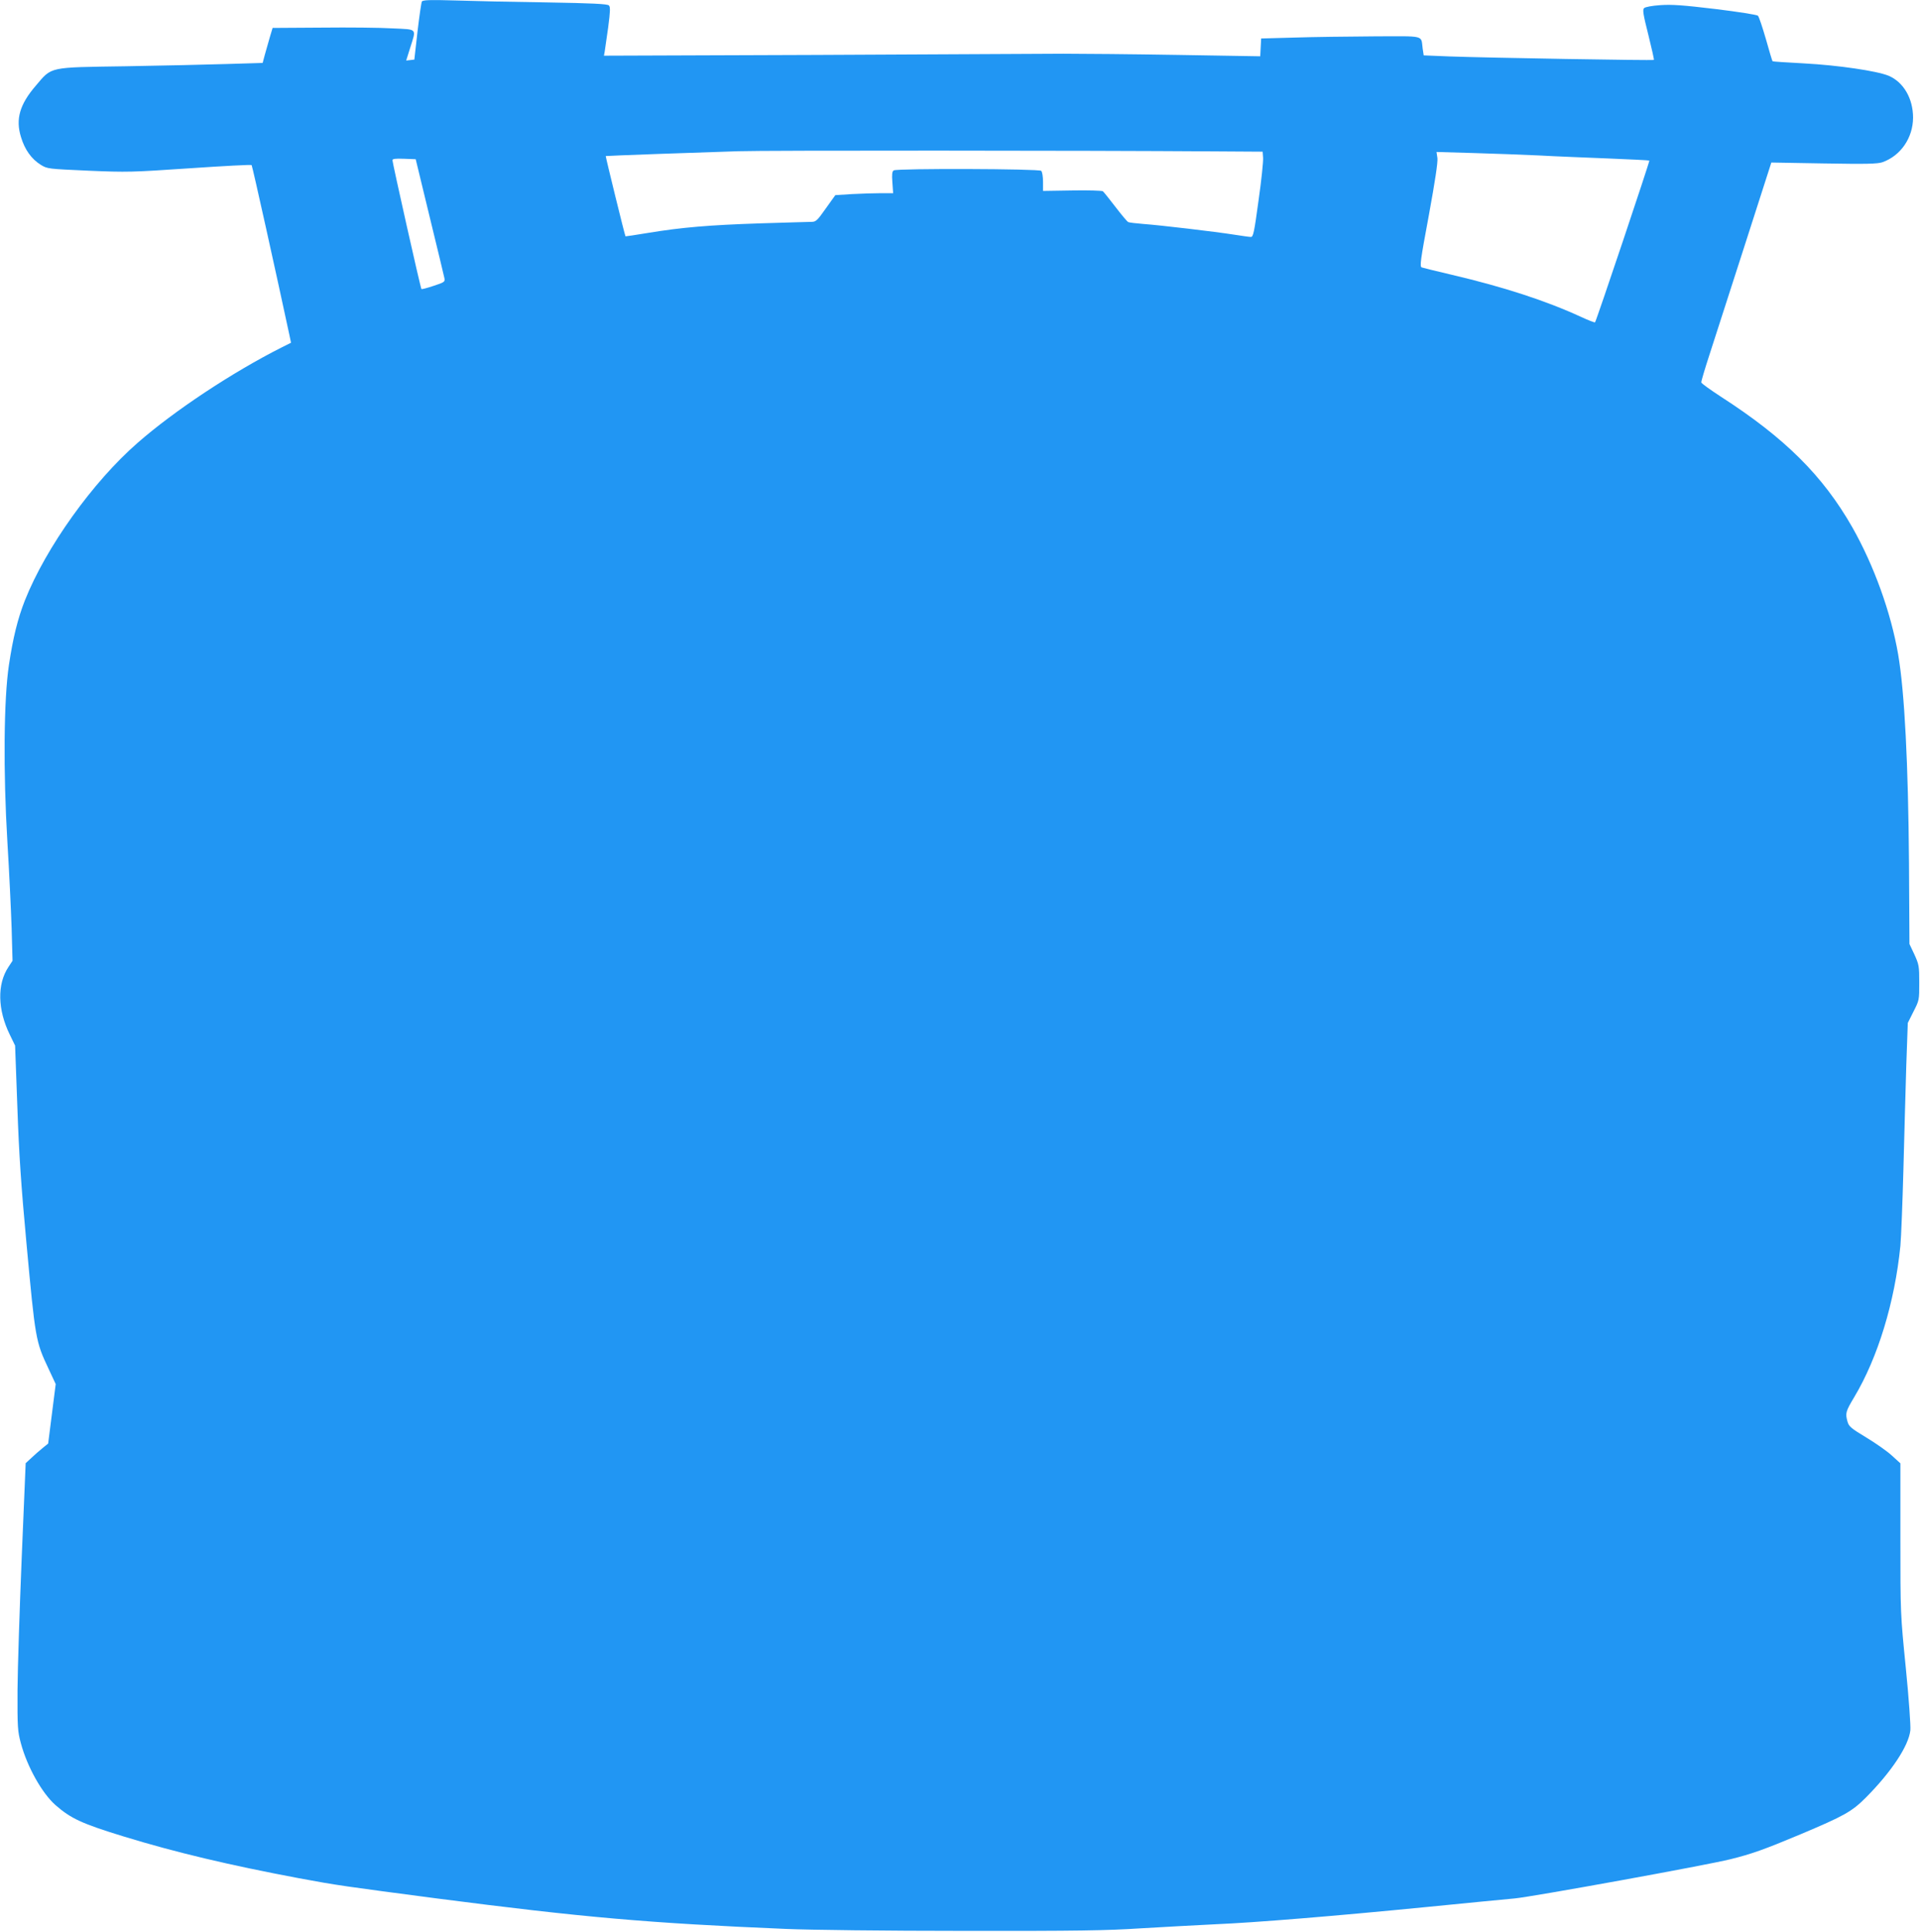 <?xml version="1.0" standalone="no"?>
<!DOCTYPE svg PUBLIC "-//W3C//DTD SVG 20010904//EN"
 "http://www.w3.org/TR/2001/REC-SVG-20010904/DTD/svg10.dtd">
<svg version="1.0" xmlns="http://www.w3.org/2000/svg"
 width="1272pt" height="1280pt" viewBox="0 0 1272 1280"
 preserveAspectRatio="xMidYMid meet">
<g transform="translate(0,1280) scale(0.1,-0.1)"
fill="#2196f3" stroke="none">
<path d="M2795 12790 c-4 -7 -17 -97 -29 -199 l-21 -186 -27 -3 -27 -3 26 83
c42 133 51 122 -117 130 -80 5 -291 7 -470 5 l-324 -2 -18 -60 c-9 -33 -24
-85 -33 -116 l-15 -56 -233 -7 c-127 -4 -430 -11 -672 -15 -519 -8 -489 -1
-598 -129 -106 -123 -135 -221 -98 -340 25 -84 70 -146 131 -184 44 -27 48
-27 315 -39 258 -11 288 -10 673 16 221 15 406 25 409 21 5 -5 168 -741 251
-1129 l10 -48 -62 -31 c-325 -164 -711 -419 -954 -632 -297 -259 -607 -692
-747 -1044 -48 -122 -79 -249 -106 -429 -34 -227 -38 -705 -10 -1173 12 -195
24 -452 28 -570 l6 -216 -27 -41 c-76 -114 -72 -284 9 -449 l35 -72 15 -408
c11 -316 25 -521 60 -899 59 -639 61 -653 146 -833 l48 -103 -25 -197 -25
-197 -37 -30 c-20 -16 -54 -46 -74 -65 l-38 -35 -26 -620 c-14 -341 -27 -739
-28 -885 -1 -247 1 -271 22 -350 42 -157 140 -331 229 -410 103 -90 174 -123
454 -209 346 -106 702 -190 1159 -276 251 -47 305 -54 921 -135 959 -124 1396
-163 2304 -201 160 -7 665 -13 1180 -13 755 -1 944 2 1175 17 151 9 374 21
495 27 260 11 775 53 1405 115 250 25 509 50 575 56 117 11 1270 220 1430 260
138 34 225 65 461 164 292 123 342 151 435 244 169 170 284 343 295 446 3 28
-10 212 -30 412 -36 361 -36 362 -36 859 l0 498 -56 51 c-30 28 -107 82 -170
120 -101 61 -115 73 -124 104 -16 57 -13 68 45 165 156 261 268 629 305 1001
5 55 14 282 20 505 6 223 14 533 19 689 l10 283 38 76 c38 74 38 76 38 191 0
109 -2 120 -32 186 l-33 70 -3 535 c-5 658 -29 1134 -72 1385 -48 277 -160
588 -304 842 -194 340 -446 591 -868 863 -72 47 -132 90 -132 96 -1 7 23 88
53 180 30 93 135 418 233 723 l178 554 348 -6 c286 -5 355 -3 388 8 121 43
202 161 203 295 0 127 -63 236 -162 278 -77 32 -336 70 -562 82 -112 6 -206
12 -207 14 -2 2 -22 68 -44 147 -23 79 -46 149 -53 155 -6 6 -132 26 -280 44
-217 26 -288 31 -365 26 -57 -4 -101 -12 -109 -20 -11 -10 -6 -42 28 -176 22
-89 39 -164 37 -167 -6 -5 -1106 14 -1354 23 l-171 7 -7 46 c-12 90 22 81
-323 80 -169 -1 -406 -4 -527 -8 l-220 -6 -3 -59 -3 -59 -542 9 c-298 5 -641
8 -762 8 -121 -1 -855 -4 -1632 -8 l-1412 -5 5 27 c2 15 13 87 23 160 14 107
15 136 5 146 -9 10 -113 15 -411 20 -219 3 -493 9 -609 13 -167 5 -213 3 -219
-7z m5250 -993 l320 -2 3 -40 c2 -22 -11 -149 -30 -282 -29 -213 -35 -243 -51
-243 -9 0 -59 7 -110 15 -126 20 -492 63 -602 71 -49 4 -95 9 -101 13 -7 3
-45 49 -85 101 -40 52 -77 99 -83 103 -6 4 -98 7 -204 5 l-192 -3 0 60 c0 34
-5 66 -12 73 -14 14 -954 17 -977 3 -11 -7 -13 -26 -9 -80 l5 -71 -81 0 c-44
0 -131 -3 -192 -6 l-110 -7 -63 -88 c-56 -80 -66 -89 -94 -89 -18 0 -171 -5
-342 -10 -332 -11 -518 -26 -746 -64 -79 -13 -145 -23 -145 -22 -4 3 -133 530
-131 532 1 1 157 7 347 14 190 6 428 15 530 18 164 6 2306 5 3155 -1z m2150
-27 c105 -6 311 -14 459 -20 148 -6 271 -12 273 -14 4 -3 -352 -1065 -360
-1072 -2 -2 -43 13 -90 35 -236 109 -517 200 -862 281 -99 23 -187 45 -196 48
-14 6 -9 45 47 345 42 230 60 350 57 379 l-6 41 244 -7 c134 -4 330 -11 434
-16z m-7349 -405 c51 -209 95 -392 98 -407 5 -25 2 -28 -71 -52 -42 -14 -79
-24 -81 -21 -6 5 -191 832 -192 853 0 10 19 12 77 10 l77 -3 92 -380z"/>
</g>
</svg>
